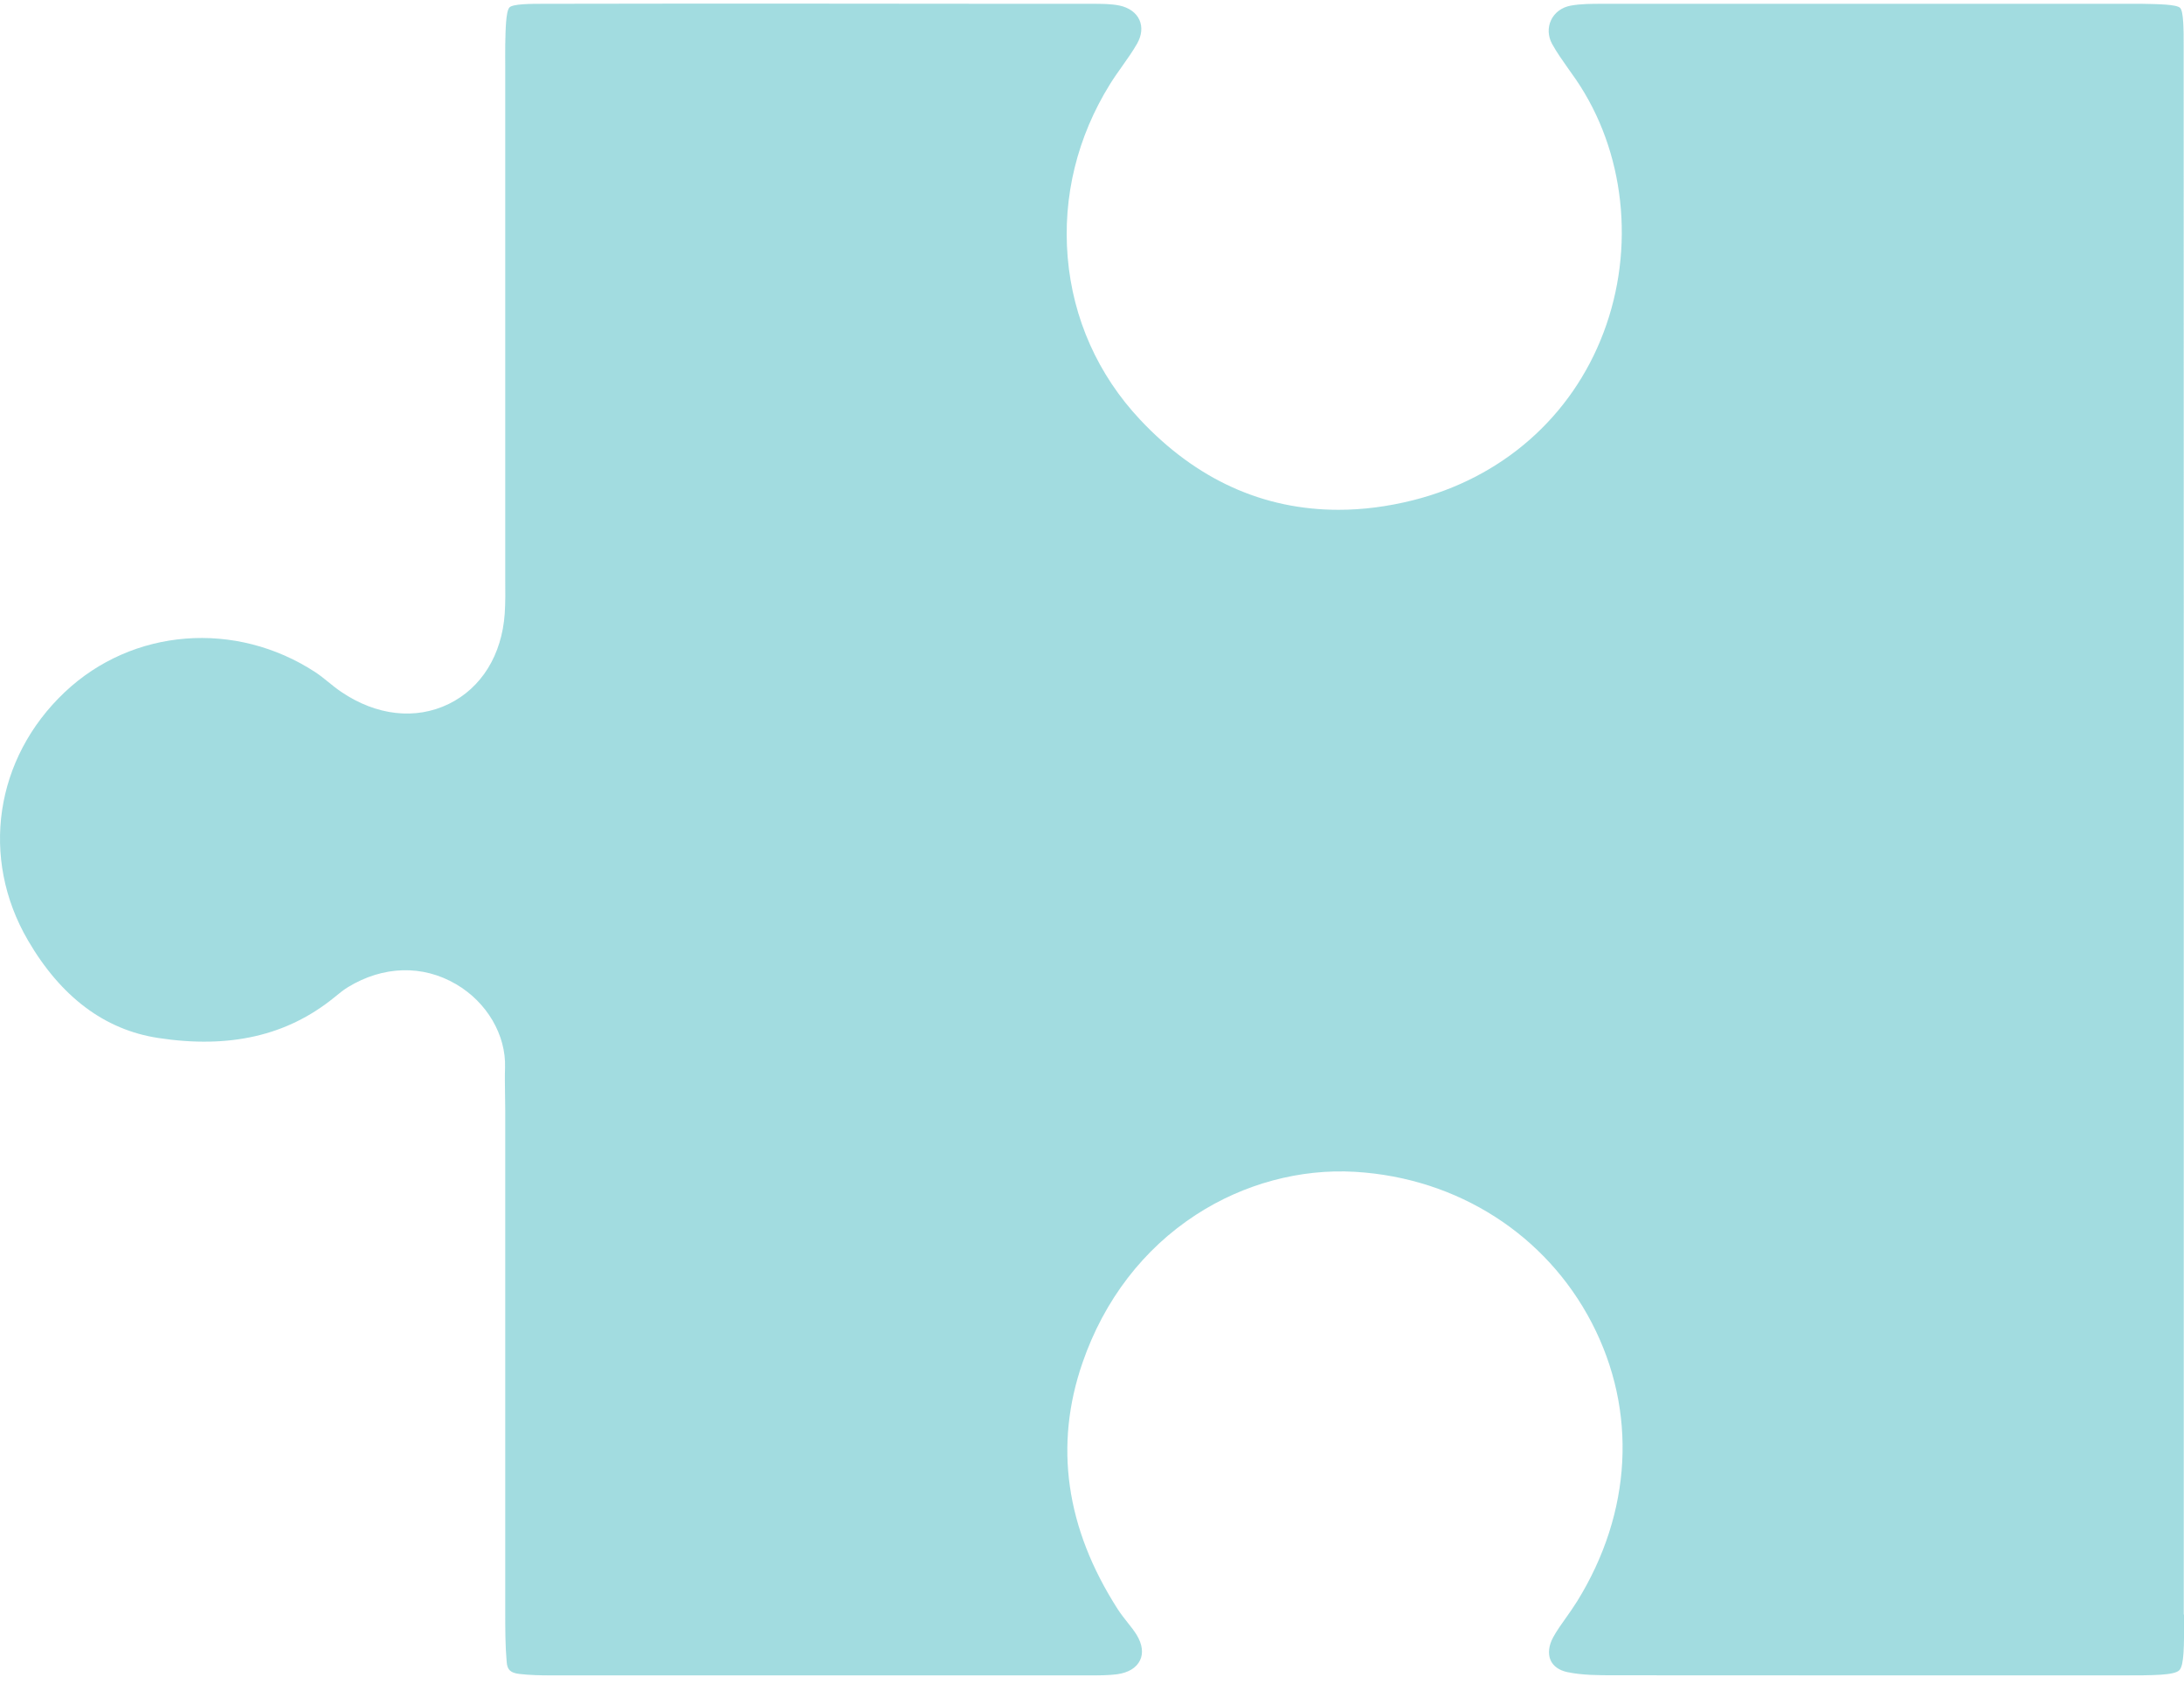 <svg width="214" height="165" viewBox="0 0 214 165" fill="none" xmlns="http://www.w3.org/2000/svg">
<path id="Puzzle_3" d="M213.977 158.242C213.977 140.242 213.977 122.242 213.977 104.232V82.712C213.977 75.262 213.977 67.812 213.977 60.372V60.182C213.977 41.932 213.977 23.062 213.967 4.512C213.967 2.922 213.967 1.122 213.617 0.772C213.277 0.432 211.547 0.402 209.877 0.372C209.757 0.372 209.637 0.372 209.517 0.372H209.367H199.417C185.417 0.372 171.417 0.372 157.407 0.372H157.037C155.937 0.372 154.897 0.372 153.907 0.552C153.037 0.712 152.327 1.232 151.977 1.982C151.637 2.712 151.677 3.562 152.087 4.312C152.557 5.162 153.127 5.962 153.727 6.812C153.957 7.142 154.177 7.452 154.397 7.762C159.217 14.783 160.267 24.302 157.117 32.612C153.997 40.852 147.187 46.842 138.427 49.032C135.957 49.652 133.517 49.962 131.157 49.962C123.757 49.962 117.217 46.992 111.717 41.133C107.587 36.733 105.127 31.232 104.617 25.222C104.117 19.292 105.547 13.422 108.767 8.242C109.157 7.612 109.587 7.012 109.997 6.432C110.517 5.702 110.997 5.012 111.417 4.282C111.877 3.472 111.957 2.652 111.647 1.952C111.327 1.242 110.627 0.742 109.687 0.542C108.847 0.372 107.917 0.372 106.947 0.372H99.817C85.337 0.352 68.917 0.342 53.207 0.372C52.097 0.372 50.237 0.372 49.917 0.732C49.567 1.102 49.537 2.912 49.507 4.362C49.497 5.102 49.507 5.852 49.507 6.582C49.507 6.912 49.507 7.232 49.507 7.552V20.762C49.507 32.422 49.507 44.093 49.507 55.752C49.507 56.133 49.507 56.513 49.507 56.892C49.517 57.943 49.527 59.032 49.457 60.122C49.177 64.192 47.177 67.422 43.967 68.992C40.717 70.572 36.887 70.142 33.447 67.812C32.977 67.493 32.547 67.153 32.137 66.812C31.717 66.472 31.317 66.153 30.907 65.882C23.077 60.763 12.977 61.562 6.347 67.832C-0.513 74.312 -1.963 84.092 2.737 92.152C5.967 97.702 10.257 100.922 15.487 101.722C22.457 102.792 28.087 101.512 32.677 97.812C32.757 97.743 32.847 97.682 32.927 97.612C33.287 97.312 33.657 97.012 34.097 96.742C37.547 94.642 41.407 94.532 44.687 96.453C47.717 98.222 49.597 101.442 49.487 104.652C49.457 105.512 49.477 106.362 49.487 107.262C49.497 107.812 49.507 108.352 49.507 108.892V125.992C49.507 136.722 49.507 147.442 49.507 158.172C49.507 159.632 49.507 161.282 49.647 162.872C49.707 163.562 49.917 163.932 50.887 164.052C51.917 164.172 53.007 164.192 53.937 164.192C70.597 164.192 87.767 164.192 106.427 164.192H106.817C107.747 164.192 108.617 164.192 109.457 164.082C110.557 163.932 111.357 163.452 111.707 162.712C112.047 162.012 111.927 161.132 111.387 160.242C111.137 159.832 110.827 159.432 110.487 159.012C110.157 158.592 109.817 158.162 109.507 157.682C104.427 149.762 103.267 141.632 106.077 133.532C108.197 127.402 112.037 122.402 117.187 119.052C121.857 116.012 127.407 114.522 132.787 114.842C142.807 115.442 151.477 120.982 155.977 129.652C160.447 138.272 159.927 148.222 154.537 156.932C154.187 157.492 153.817 158.022 153.447 158.542C152.987 159.192 152.547 159.802 152.197 160.442C151.747 161.252 151.657 162.082 151.937 162.712C152.197 163.292 152.777 163.702 153.577 163.872C155.047 164.182 156.687 164.182 158.267 164.182H158.627C166.487 164.192 174.457 164.192 182.227 164.192H185.027C192.657 164.192 200.277 164.192 207.907 164.192H208.037C210.947 164.192 213.027 164.192 213.537 163.692C214.017 163.212 214.007 161.322 214.007 158.692V158.222L213.977 158.242Z" fill="#46BBC2" fill-opacity="0.5"/>
</svg>